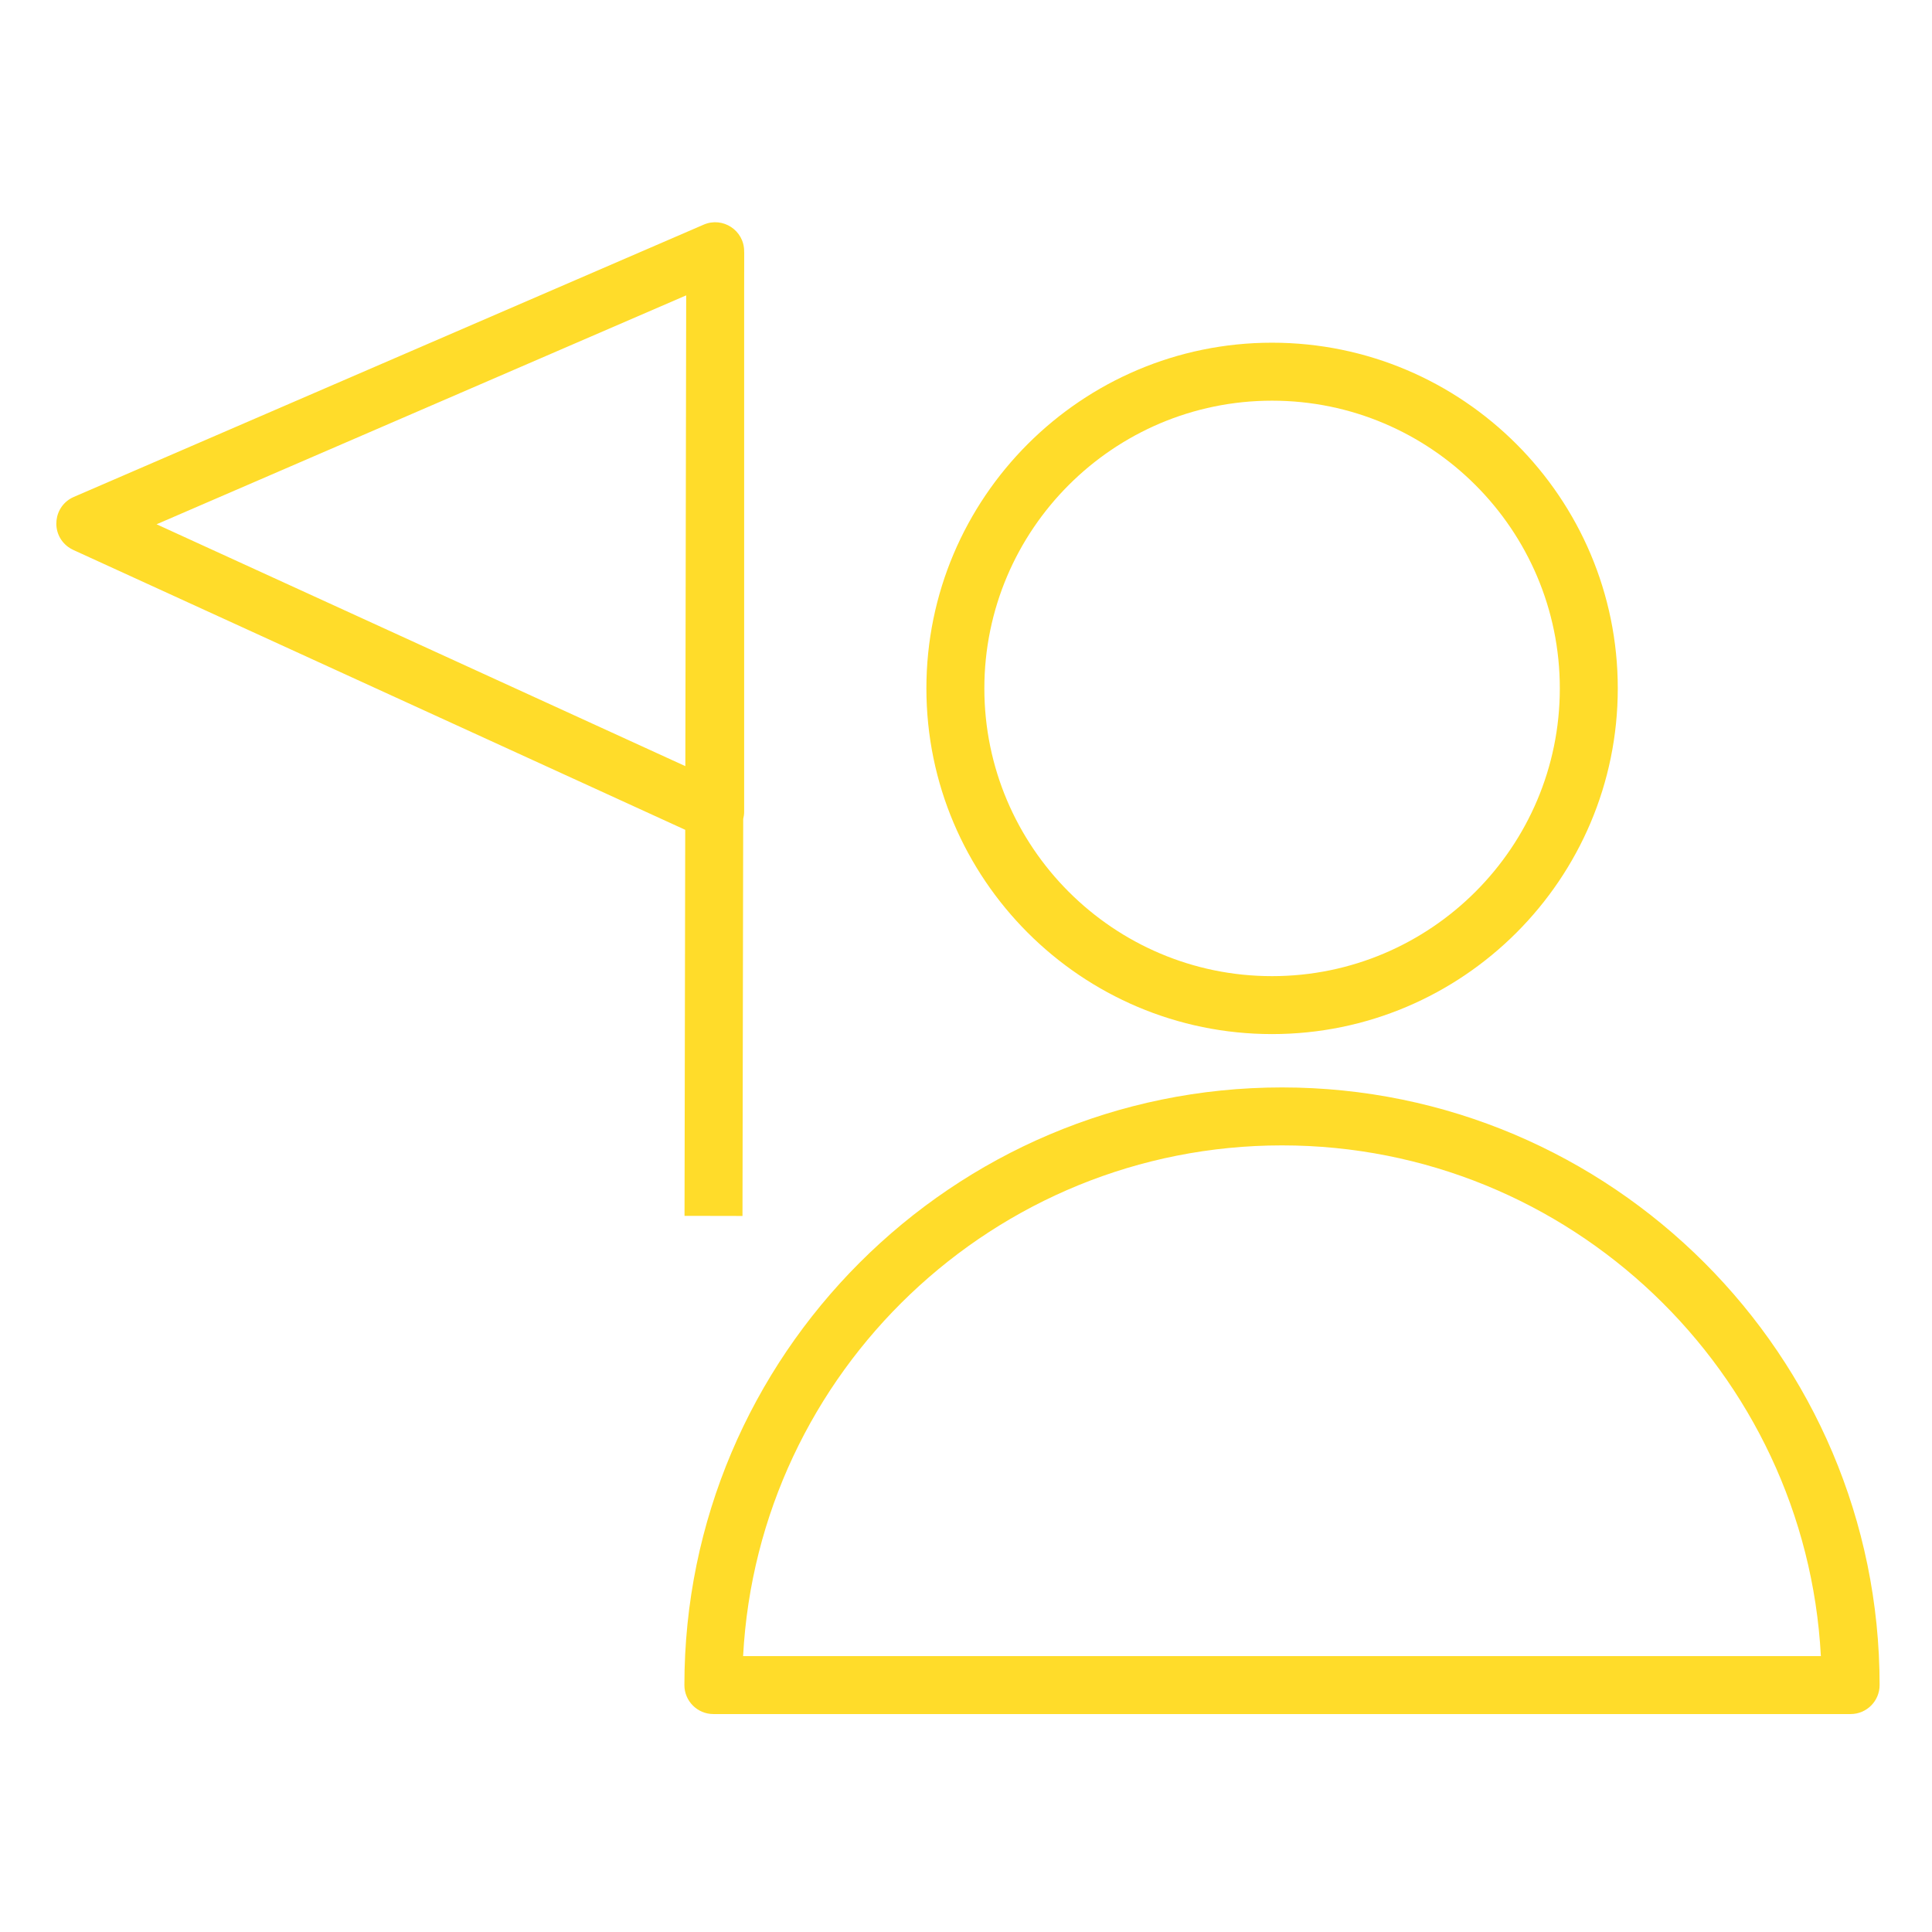 <?xml version="1.0" encoding="UTF-8"?> <svg xmlns="http://www.w3.org/2000/svg" viewBox="1950 2450 100 100" width="100" height="100"><path fill="#ffdc2a" stroke="none" fill-opacity="1" stroke-width="1" stroke-opacity="1" color="rgb(51, 51, 51)" fill-rule="evenodd" font-size-adjust="none" id="tSvg3a4aaf1c28" title="Path 1" d="M 2016.356 2506.285 C 1999.3 2506.285 1985.424 2520.162 1985.424 2537.219 C 1985.424 2538.047 1986.096 2538.719 1986.924 2538.719 C 2006.545 2538.719 2026.167 2538.719 2045.788 2538.719 C 2046.616 2538.719 2047.288 2538.047 2047.288 2537.219C 2047.288 2520.162 2033.412 2506.285 2016.356 2506.285Z M 1988.463 2535.719 C 1989.245 2521.011 2001.457 2509.285 2016.356 2509.285 C 2031.254 2509.285 2043.466 2521.011 2044.248 2535.719C 2025.653 2535.719 2007.058 2535.719 1988.463 2535.719Z M 2015.841 2503.524 C 2025.708 2503.524 2033.736 2495.498 2033.736 2485.631 C 2033.736 2475.764 2025.709 2467.738 2015.841 2467.738 C 2005.976 2467.738 1997.95 2475.764 1997.95 2485.631C 1997.95 2495.498 2005.976 2503.524 2015.841 2503.524Z M 2015.841 2470.739 C 2024.054 2470.739 2030.736 2477.42 2030.736 2485.632 C 2030.736 2493.844 2024.054 2500.525 2015.841 2500.525 C 2007.63 2500.525 2000.95 2493.844 2000.95 2485.632C 2000.95 2477.42 2007.63 2470.739 2015.841 2470.739Z M 1985.431 2512.932 C 1986.431 2512.934 1987.431 2512.936 1988.431 2512.938 C 1988.443 2506.089 1988.456 2499.239 1988.468 2492.39 C 1988.5 2492.268 1988.517 2492.14 1988.517 2492.011 C 1988.517 2482.993 1988.517 2473.974 1988.517 2464.956 C 1988.518 2464.323 1988.519 2463.691 1988.52 2463.058 C 1988.519 2463.058 1988.518 2463.058 1988.517 2463.058 C 1988.517 2463.04 1988.517 2463.023 1988.517 2463.005 C 1988.518 2461.926 1987.412 2461.199 1986.422 2461.628 C 1975.554 2466.326 1964.686 2471.024 1953.818 2475.722 C 1952.758 2476.184 1952.595 2477.62 1953.525 2478.307 C 1953.608 2478.368 1953.696 2478.42 1953.789 2478.463 C 1964.348 2483.292 1974.908 2488.122 1985.467 2492.951C 1985.455 2499.611 1985.443 2506.272 1985.431 2512.932Z M 1958.104 2477.137 C 1967.242 2473.187 1976.379 2469.238 1985.517 2465.288 C 1985.502 2473.41 1985.488 2481.533 1985.473 2489.655C 1976.35 2485.482 1967.227 2481.31 1958.104 2477.137Z"></path><defs> </defs></svg> 